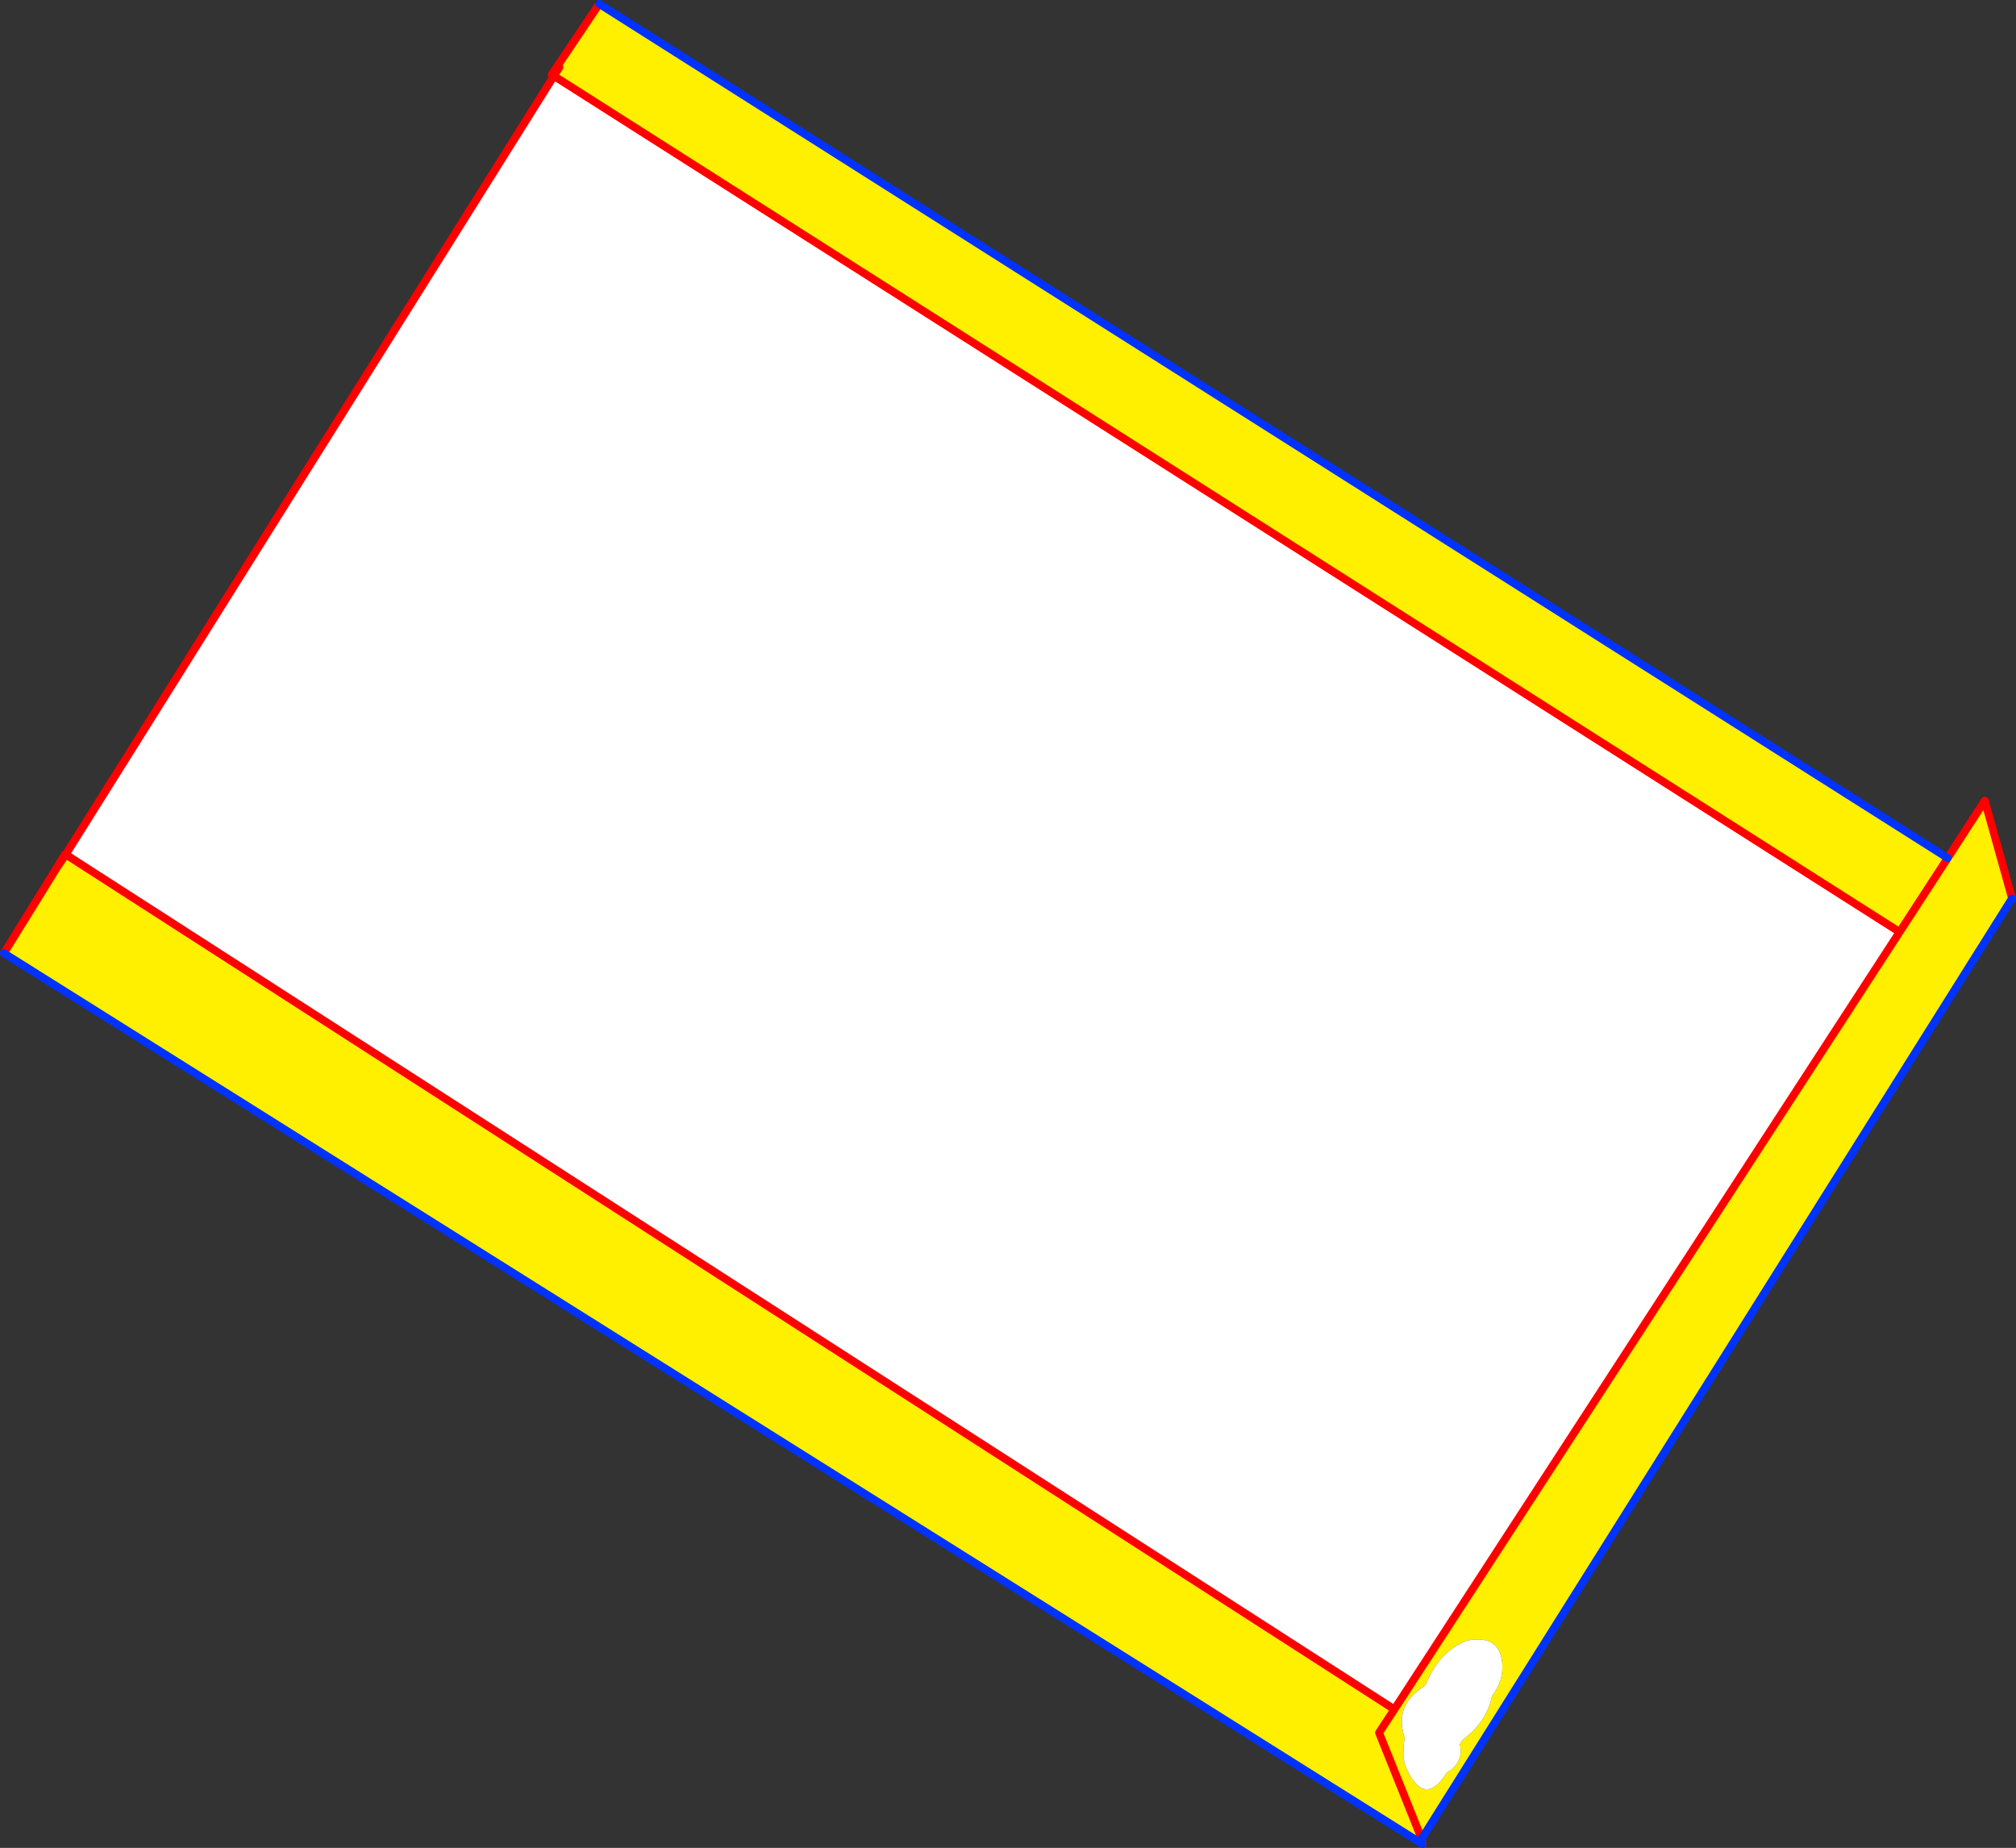 <?xml version="1.0" encoding="UTF-8" standalone="no"?>
<svg xmlns:xlink="http://www.w3.org/1999/xlink" height="470.8px" width="513.55px" xmlns="http://www.w3.org/2000/svg">
  <rect width="100%" height="100%" fill="#333333" stroke="none"/>
  <g transform="matrix(1.0, 0.0, 0.0, 1.0, 259.4, 246.85)">
    <path d="M236.75 -28.25 L224.5 -9.4 236.75 -28.25 246.2 -42.85 253.15 -17.95 102.75 221.65 91.9 194.6 95.8 188.65 91.9 194.6 102.75 221.65 102.25 222.5 -258.4 -4.0 -244.95 -25.75 -242.65 -29.15 95.8 188.65 224.5 -9.4 -118.3 -227.5 -118.85 -227.85 -107.2 -245.2 -106.75 -245.85 236.75 -28.25 M-116.9 -229.7 L-118.3 -227.5 -116.9 -229.7 M103.15 182.95 Q95.65 187.85 98.45 195.95 98.05 198.0 98.1 200.1 98.15 202.15 98.95 203.85 103.55 213.7 109.2 204.7 111.2 203.7 112.15 201.7 113.05 199.7 112.45 197.6 112.95 196.55 113.85 195.9 119.35 191.6 120.7 185.2 123.7 181.3 123.25 176.65 122.5 169.5 114.2 171.15 107.25 174.05 104.1 181.7 103.7 182.6 103.15 182.95" fill="#fff000" fill-rule="evenodd" stroke="none"/>
    <path d="M-242.65 -29.15 L-118.3 -227.5 224.5 -9.4 95.8 188.65 -242.65 -29.15 M103.15 182.95 Q103.7 182.6 104.1 181.7 107.25 174.05 114.2 171.15 122.5 169.5 123.25 176.65 123.7 181.3 120.7 185.2 119.35 191.6 113.85 195.9 112.95 196.55 112.45 197.6 113.05 199.7 112.15 201.7 111.2 203.7 109.2 204.7 103.55 213.7 98.95 203.85 98.15 202.15 98.1 200.1 98.05 198.0 98.45 195.95 95.65 187.85 103.15 182.95" fill="#ffffff" fill-rule="evenodd" stroke="none"/>
    <path d="M224.5 -9.4 L236.75 -28.25 246.2 -42.85 253.15 -17.95 M-107.2 -245.2 L-118.85 -227.85 -118.3 -227.5 -116.9 -229.7 M102.75 221.65 L102.95 222.95 M-258.4 -4.0 L-244.95 -25.75 -242.8 -29.25 -242.65 -29.15 -118.3 -227.5 224.5 -9.4 95.8 188.65 -242.65 -29.15 -244.95 -25.75 M102.75 221.65 L91.9 194.6 95.8 188.65" fill="none" stroke="#ff0000" stroke-linecap="round" stroke-linejoin="round" stroke-width="2.0"/>
    <path d="M236.75 -28.25 L-106.75 -245.85 M253.15 -17.95 L102.75 221.65 102.25 222.5 -258.4 -4.0 M102.95 222.95 L102.25 222.5" fill="none" stroke="#0032ff" stroke-linecap="round" stroke-linejoin="round" stroke-width="2.0"/>
  </g>
</svg>
